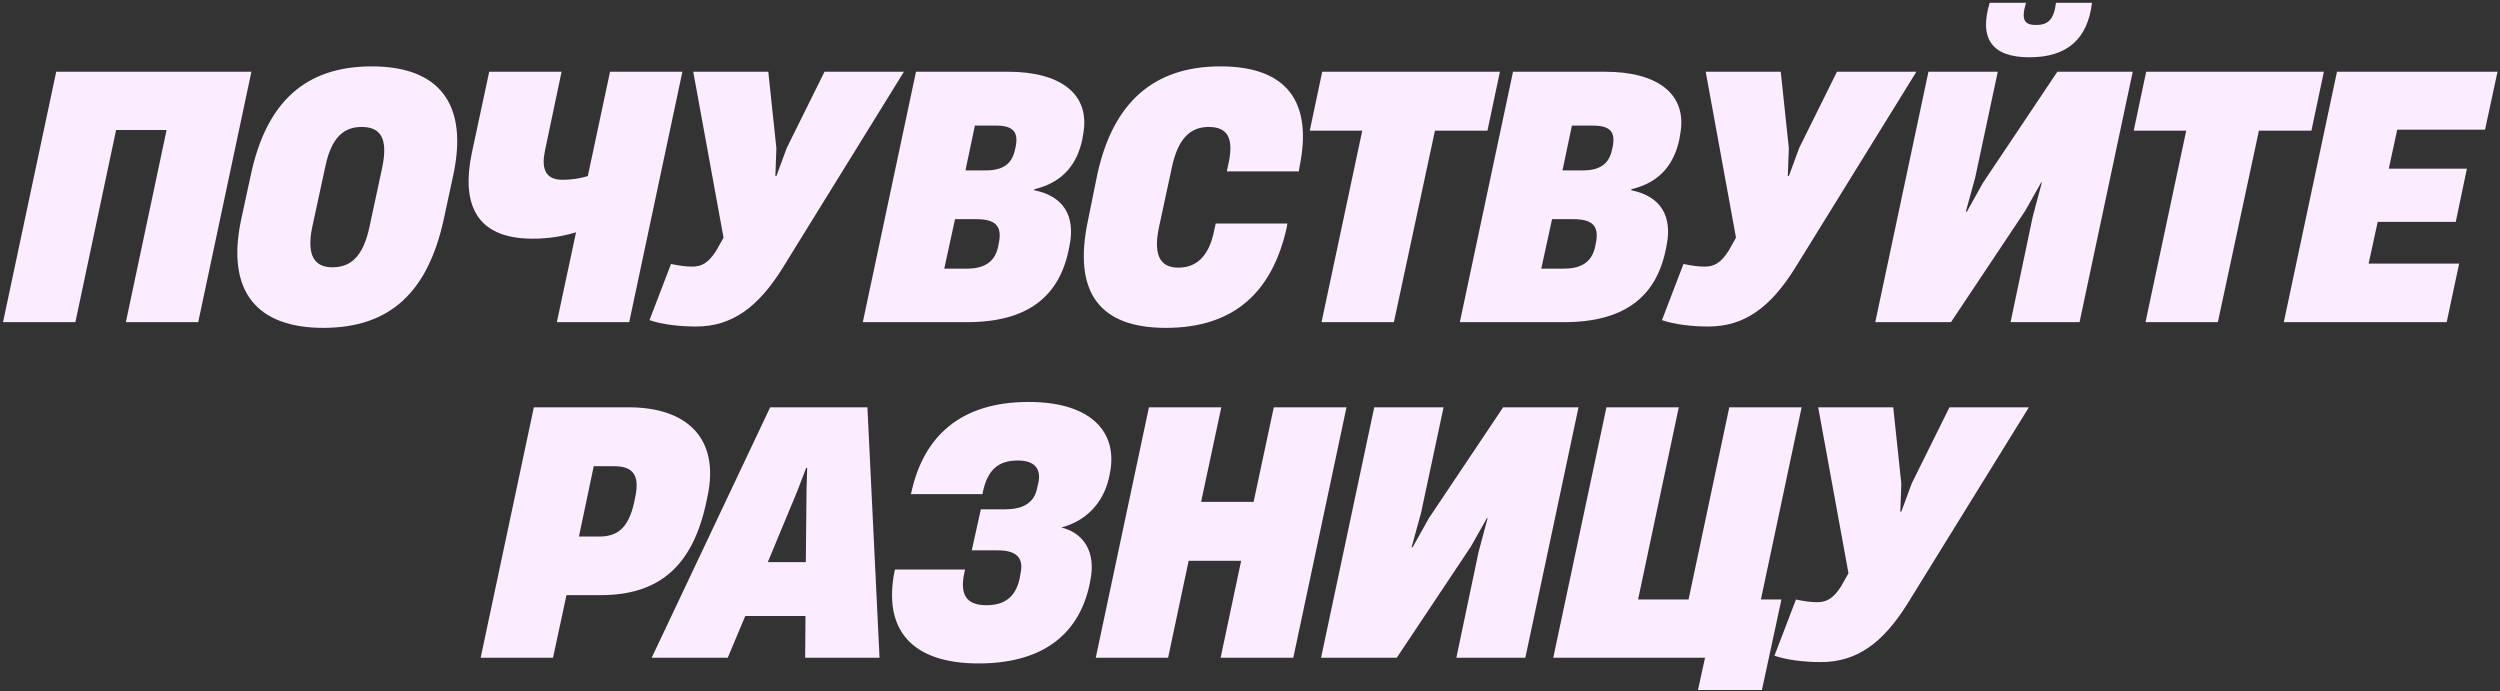 <?xml version="1.0" encoding="UTF-8"?> <svg xmlns="http://www.w3.org/2000/svg" width="745" height="206" viewBox="0 0 745 206" fill="none"><rect x="0" y="0" width="745" height="206" fill="#333333" stroke="none"/><path d="M74.915 21.384L59.069 96H37.507L49.642 38.734H34.598L22.463 96H0.901L16.747 21.384H74.915ZM96.341 97.705C76.784 97.705 67.257 87.074 71.87 65.412L74.778 51.973C79.392 30.511 90.925 19.78 110.782 19.78C130.84 19.78 139.666 30.912 135.053 52.274L132.245 65.311C127.531 86.974 116.298 97.705 96.341 97.705ZM99.049 79.653C104.464 79.653 108.175 76.544 110.08 67.718L113.891 49.967C115.797 40.941 113.189 37.832 107.774 37.832C102.458 37.832 98.748 40.941 96.942 49.666L93.031 67.718C91.226 76.544 94.034 79.653 99.049 79.653ZM175.168 52.474L181.787 21.384H203.349L187.504 96H165.941L171.658 69.223C168.047 70.326 163.735 71.128 158.72 71.128C140.668 71.128 137.76 59.394 140.568 45.755L145.783 21.384H167.345L162.431 44.752C161.428 49.465 161.93 53.577 167.646 53.577C170.354 53.577 172.861 53.176 175.168 52.474ZM207.391 97.304C202.577 97.304 197.261 96.702 193.551 95.398L199.969 78.65C202.176 79.151 204.382 79.452 206.288 79.452C209.096 79.452 211.101 78.349 213.408 74.739L215.615 70.827L206.588 21.384H228.953L231.36 44.15L231.059 52.474H231.36L234.469 44.05L245.702 21.384H269.37L233.165 79.954C225.944 91.487 218.222 97.304 207.391 97.304ZM288.208 96H257.118L272.964 21.384H300.544C315.387 21.384 325.315 27.602 322.708 40.439L322.507 41.643C321.003 48.563 317.092 54.279 308.266 56.385L308.166 56.686C317.192 58.492 320.501 64.609 318.696 73.335L318.496 74.337C315.687 88.177 306.461 96 288.208 96ZM290.515 37.431L287.707 50.769H293.925C299.14 50.769 301.647 48.563 302.449 44.651L302.65 43.849C303.552 39.436 302.048 37.431 296.833 37.431H290.515ZM284.598 65.311L281.388 80.054H288.108C293.724 80.054 296.532 77.747 297.435 73.535L297.635 72.532C298.738 67.317 296.632 65.311 290.916 65.311H284.598ZM347.437 97.705C327.78 97.705 319.556 87.275 324.27 65.412L326.978 52.073C331.692 30.31 344.027 19.78 363.684 19.78C384.043 19.78 391.164 30.912 387.252 49.766L387.052 51.07H365.59L366.292 47.761C367.395 41.643 366.191 37.832 360.174 37.832C355.059 37.832 351.148 40.84 349.242 49.766L345.331 67.919C343.526 76.744 346.234 79.753 351.148 79.753C356.162 79.753 359.873 76.845 361.578 69.824L362.28 66.615H383.642L383.441 67.819C379.229 86.673 368.097 97.705 347.437 97.705ZM415.38 96H393.817L405.952 38.935H390.307L394.018 21.384H446.971L443.26 38.935H427.615L415.38 96ZM466.121 96H435.031L450.877 21.384H478.457C493.3 21.384 503.228 27.602 500.621 40.439L500.42 41.643C498.916 48.563 495.004 54.279 486.179 56.385L486.079 56.686C495.105 58.492 498.414 64.609 496.609 73.335L496.409 74.337C493.6 88.177 484.374 96 466.121 96ZM468.428 37.431L465.619 50.769H471.837C477.053 50.769 479.56 48.563 480.362 44.651L480.563 43.849C481.465 39.436 479.961 37.431 474.746 37.431H468.428ZM462.51 65.311L459.301 80.054H466.021C471.637 80.054 474.445 77.747 475.348 73.535L475.548 72.532C476.651 67.317 474.545 65.311 468.829 65.311H462.51ZM509.103 97.304C504.289 97.304 498.974 96.702 495.263 95.398L501.682 78.65C503.888 79.151 506.094 79.452 508 79.452C510.808 79.452 512.814 78.349 515.12 74.739L517.327 70.827L508.301 21.384H530.665L533.072 44.15L532.771 52.474H533.072L536.181 44.05L547.414 21.384H571.082L534.878 79.954C527.657 91.487 519.934 97.304 509.103 97.304ZM604.763 17.072C593.531 17.072 589.72 11.456 592.929 0.825H603.76C602.256 5.839 603.159 7.444 606.769 7.444C610.279 7.444 612.084 5.839 612.686 0.825H623.417C622.113 11.656 615.996 17.072 604.763 17.072ZM635.552 21.384L619.706 96H599.147L605.766 64.509L608.474 54.38H608.273L603.46 62.904L581.396 96H558.83L574.676 21.384H595.336L588.617 52.875L585.808 63.105H586.109L590.923 54.48L613.087 21.384H635.552ZM660.922 96H639.359L651.494 38.935H635.849L639.56 21.384H692.513L688.802 38.935H673.157L660.922 96ZM729.113 96H680.573L696.419 21.384H744.257L740.546 38.634H714.371L711.863 50.268H735.131L731.821 66.114H708.554L705.846 78.549H732.824L729.113 96ZM164.798 196H143.236L159.082 121.384H187.464C204.212 121.384 214.643 130.21 210.832 147.961L210.43 149.867C206.419 168.42 196.691 177.346 179.04 177.346H168.81L164.798 196ZM176.934 138.935L172.521 159.896H178.438C183.553 159.896 187.163 157.89 188.968 149.766L189.269 148.262C190.774 141.442 188.467 138.935 183.051 138.935H176.934ZM258.491 121.384L262.102 196H239.938L240.038 183.564H222.086L216.871 196H194.205L229.507 121.384H258.491ZM237.631 146.256L228.805 167.518H240.138L240.339 146.256L240.539 139.436H240.238L237.631 146.256ZM291.591 197.705C271.733 197.705 263.008 187.676 266.619 170.025L266.719 169.724H287.579L287.278 171.128C285.874 178.249 288.983 180.355 293.998 180.355C299.413 180.355 302.623 177.848 303.826 172.532L304.127 170.827C305.03 166.615 303.325 164.007 297.408 164.007H289.585L292.293 151.772H299.614C304.528 151.772 308.139 150.067 309.041 145.554L309.442 143.849C310.245 140.138 308.74 137.23 303.325 137.23C297.709 137.23 294.399 139.737 292.895 146.557L292.794 147.259H271.433L271.533 146.958C275.143 130.009 286.275 119.78 306.534 119.78C325.288 119.78 333.311 128.906 330.704 141.242L330.503 142.245C328.698 150.468 322.982 155.483 316.262 157.188C322.58 158.692 326.793 164.108 324.887 173.134L324.687 174.237C321.277 189.882 309.743 197.705 291.591 197.705ZM373.572 149.566L379.589 121.384H401.252L385.406 196H363.743L369.861 167.116H354.216L348.098 196H326.536L342.381 121.384H363.944L357.926 149.566H373.572ZM470.397 121.384L454.551 196H433.992L440.611 164.509L443.319 154.38H443.118L438.304 162.904L416.24 196H393.675L409.521 121.384H430.181L423.461 152.875L420.653 163.105H420.954L425.768 154.48L447.932 121.384H470.397ZM515.323 121.384H536.885L524.75 178.65H530.868L525.051 205.628H505.996L508.102 196H462.871L478.717 121.384H500.279L488.144 178.65H503.188L515.323 121.384ZM542.624 197.304C537.81 197.304 532.494 196.702 528.784 195.398L535.202 178.65C537.409 179.151 539.615 179.452 541.521 179.452C544.329 179.452 546.334 178.349 548.641 174.739L550.848 170.827L541.821 121.384H564.186L566.593 144.15L566.292 152.474H566.593L569.702 144.05L580.935 121.384H604.603L568.398 179.954C561.177 191.487 553.455 197.304 542.624 197.304Z" fill="#FBEDFF"></path></svg> 
